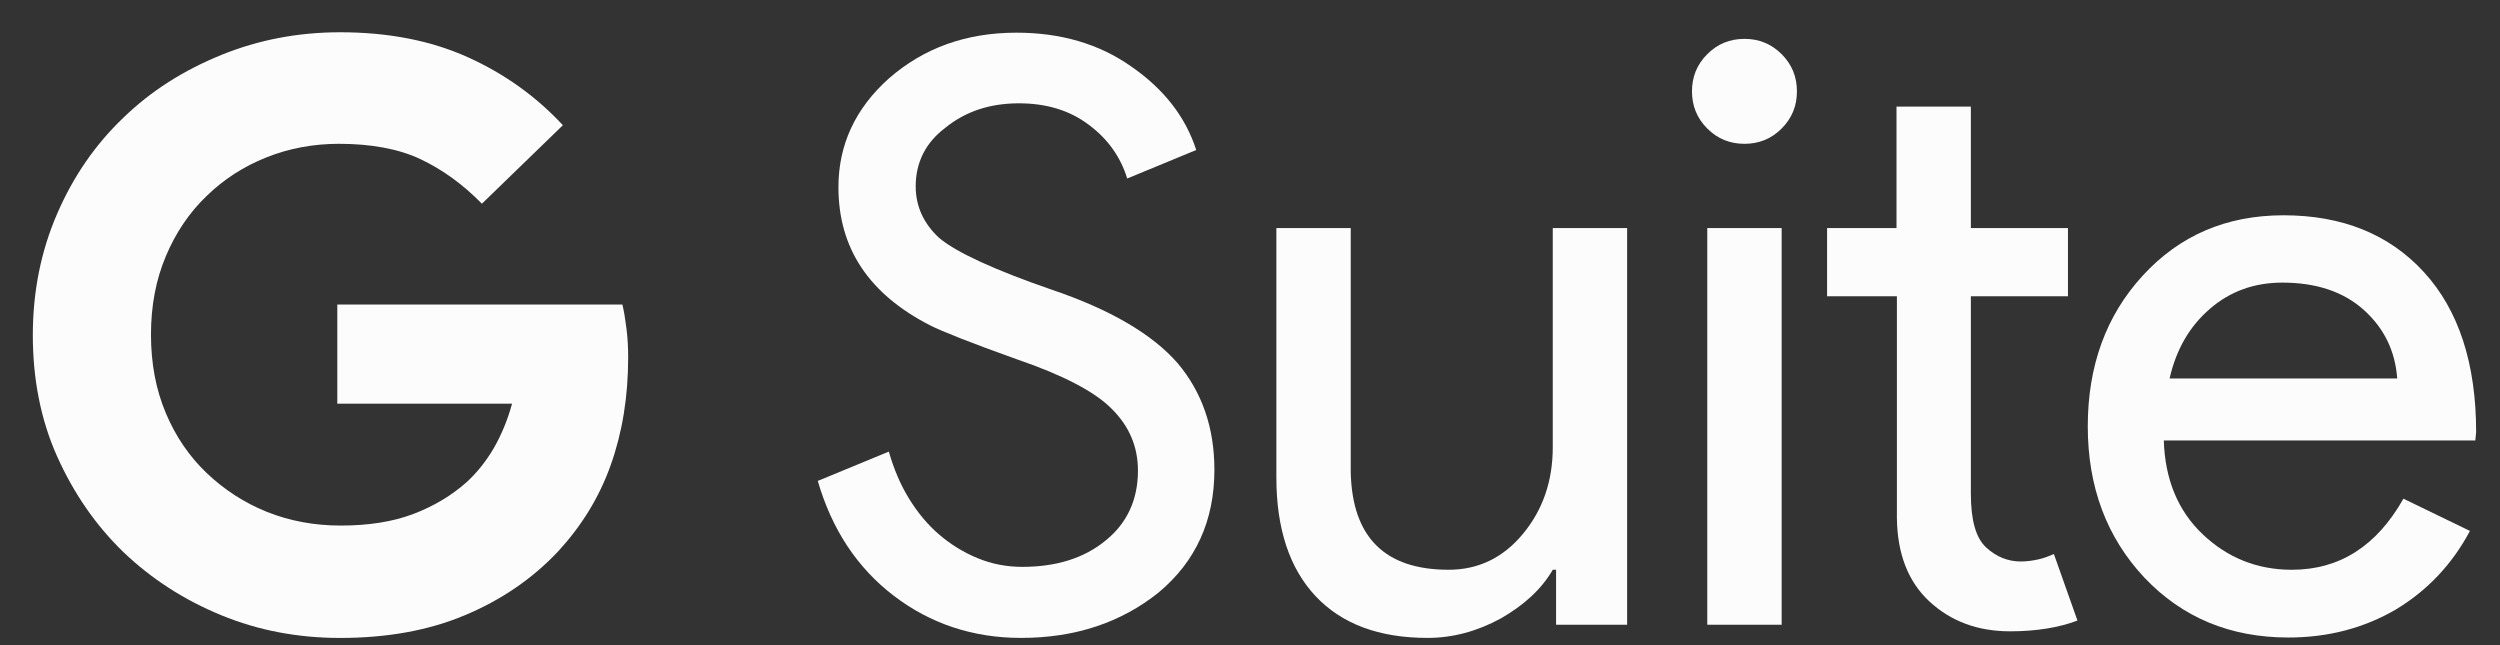 <?xml version="1.0" encoding="utf-8"?>
<!-- Generator: Adobe Illustrator 16.0.0, SVG Export Plug-In . SVG Version: 6.00 Build 0)  -->
<!DOCTYPE svg PUBLIC "-//W3C//DTD SVG 1.1//EN" "http://www.w3.org/Graphics/SVG/1.1/DTD/svg11.dtd">
<svg version="1.1" id="Layer_1" xmlns="http://www.w3.org/2000/svg" xmlns:xlink="http://www.w3.org/1999/xlink" x="0px" y="0px"
	 width="500px" height="129px" viewBox="0 0 500 129" enable-background="new 0 0 500 129" xml:space="preserve">
<rect x="0" y="0" width="500" height="129" fill="#333333" stroke="none"/>
<g>
	<path fill="#FCFCFC" d="M96.382,40.743c-3.802-3.885-7.934-6.858-12.312-8.924c-4.379-2.065-9.917-3.058-16.278-3.058
		c-5.124,0-9.999,0.909-14.543,2.729c-4.545,1.818-8.51,4.379-11.899,7.685c-3.47,3.304-6.196,7.354-8.18,12.062
		c-1.985,4.709-2.975,9.915-2.975,15.698c0,5.784,0.991,10.992,2.975,15.699c1.983,4.71,4.709,8.675,8.18,11.984
		c3.471,3.305,7.522,5.95,12.064,7.768c4.544,1.813,9.502,2.727,14.707,2.727c5.536,0,10.412-0.745,14.543-2.319
		c4.132-1.569,7.683-3.715,10.658-6.361c1.984-1.813,3.801-4.047,5.372-6.692c1.571-2.726,2.81-5.699,3.719-9.003H67.46V60.905
		h57.015c0.328,1.322,0.577,2.891,0.826,4.875c0.249,1.981,0.332,3.801,0.332,5.699c0,7.854-1.157,14.956-3.47,21.484
		c-2.314,6.528-5.869,12.228-10.496,17.27c-5.203,5.535-11.401,9.751-18.674,12.805c-7.27,3.062-15.618,4.551-24.954,4.551
		c-8.428,0-16.36-1.489-23.796-4.551c-7.436-3.052-13.963-7.267-19.583-12.64c-5.534-5.37-9.915-11.732-13.22-19.088
		s-4.875-15.533-4.875-24.29c0-8.759,1.652-16.857,4.875-24.294c3.223-7.437,7.6-13.798,13.22-19.169
		c5.535-5.372,12.064-9.503,19.583-12.559C51.762,7.94,59.694,6.452,68.04,6.452c9.586,0,18.095,1.653,25.451,4.958
		c7.354,3.307,13.715,7.851,19.085,13.634L96.382,40.743L96.382,40.743z"/>
	<path fill="#FCFCFC" d="M242.88,93.954c0,10.165-3.717,18.343-11.153,24.54c-7.522,6.034-16.692,9.088-27.516,9.088
		c-9.585,0-18.098-2.811-25.449-8.424c-7.355-5.621-12.395-13.304-15.206-22.972l14.212-5.868c0.992,3.472,2.314,6.611,4.048,9.421
		c1.736,2.81,3.719,5.208,6.032,7.184c2.315,1.984,4.875,3.554,7.685,4.715c2.809,1.157,5.785,1.735,8.923,1.735
		c6.776,0,12.397-1.735,16.691-5.288c4.298-3.473,6.445-8.181,6.445-13.965c0-4.873-1.816-9.009-5.372-12.477
		c-3.306-3.305-9.582-6.612-18.755-9.751c-9.253-3.304-15.038-5.617-17.352-6.775c-12.311-6.279-18.425-15.451-18.425-27.681
		c0-8.511,3.388-15.78,10.162-21.814c6.941-6.031,15.372-9.087,25.452-9.087c8.838,0,16.526,2.23,22.968,6.776
		c6.446,4.461,10.826,9.999,12.976,16.69l-13.801,5.701c-1.321-4.295-3.881-7.931-7.684-10.741
		c-3.801-2.893-8.51-4.298-13.965-4.298c-5.867,0-10.741,1.654-14.708,4.878c-3.963,2.973-5.946,6.938-5.946,11.732
		c0,3.965,1.571,7.437,4.709,10.328c3.472,2.892,10.99,6.362,22.475,10.328c11.733,3.965,20.162,8.922,25.201,14.705
		C240.402,78.419,242.88,85.524,242.88,93.954L242.88,93.954z"/>
	<path fill="#FCFCFC" d="M325.426,124.942h-14.211V113.95h-0.663c-2.229,3.88-5.784,7.105-10.41,9.749
		c-4.709,2.562-9.584,3.882-14.624,3.882c-9.752,0-17.188-2.811-22.394-8.345c-5.205-5.535-7.849-13.47-7.849-23.715V45.615h14.873
		v48.917c0.328,12.968,6.855,19.418,19.581,19.418c5.949,0,10.905-2.396,14.873-7.192c3.968-4.792,5.949-10.576,5.949-17.268V45.615
		h14.875v79.321L325.426,124.942L325.426,124.942z"/>
	<path fill="#FCFCFC" d="M359.387,18.267c0,2.893-0.992,5.372-3.057,7.438c-2.067,2.067-4.547,3.057-7.437,3.057
		c-2.895,0-5.371-0.99-7.44-3.057c-2.065-2.065-3.057-4.544-3.057-7.438c0-2.892,0.991-5.371,3.057-7.437
		c2.069-2.065,4.546-3.058,7.44-3.058c2.89,0,5.369,0.993,7.437,3.058C358.395,12.896,359.387,15.375,359.387,18.267L359.387,18.267
		z M356.33,45.616v79.327h-14.874V45.616H356.33L356.33,45.616z"/>
	<path fill="#FCFCFC" d="M402.023,126.263c-6.446,0-11.816-1.982-16.116-5.949c-4.294-3.965-6.443-9.586-6.527-16.691V59.25h-13.963
		V45.616h13.882V21.324h14.874v24.292h19.418V59.25h-19.418v39.499c0,5.286,0.991,8.839,3.059,10.742
		c2.064,1.897,4.378,2.806,6.94,2.806c1.154,0,2.313-0.166,3.47-0.414c1.156-0.245,2.146-0.657,3.139-1.072l4.712,13.304
		C411.77,125.521,407.227,126.263,402.023,126.263L402.023,126.263L402.023,126.263z"/>
	<path fill="#FCFCFC" d="M457.713,127.503c-11.648,0-21.236-3.966-28.838-11.983c-7.519-8.012-11.32-18.096-11.32-30.24
		c0-12.067,3.637-22.146,10.994-30.159c7.353-8.014,16.688-12.065,28.174-12.065c11.731,0,21.152,3.8,28.094,11.402
		c6.941,7.603,10.411,18.261,10.411,31.978l-0.165,1.65h-62.302c0.244,7.769,2.809,14.053,7.767,18.759
		c4.958,4.709,10.906,7.107,17.848,7.107c9.504,0,16.94-4.71,22.31-14.213l13.302,6.444c-3.555,6.691-8.511,11.898-14.788,15.7
		C472.835,125.601,465.646,127.503,457.713,127.503L457.713,127.503z M433.917,75.694h45.529
		c-0.413-5.536-2.644-10.082-6.693-13.716c-4.048-3.637-9.504-5.456-16.277-5.456c-5.62,0-10.409,1.735-14.458,5.208
		C437.882,65.283,435.238,69.908,433.917,75.694L433.917,75.694L433.917,75.694z"/>
</g>
</svg>
